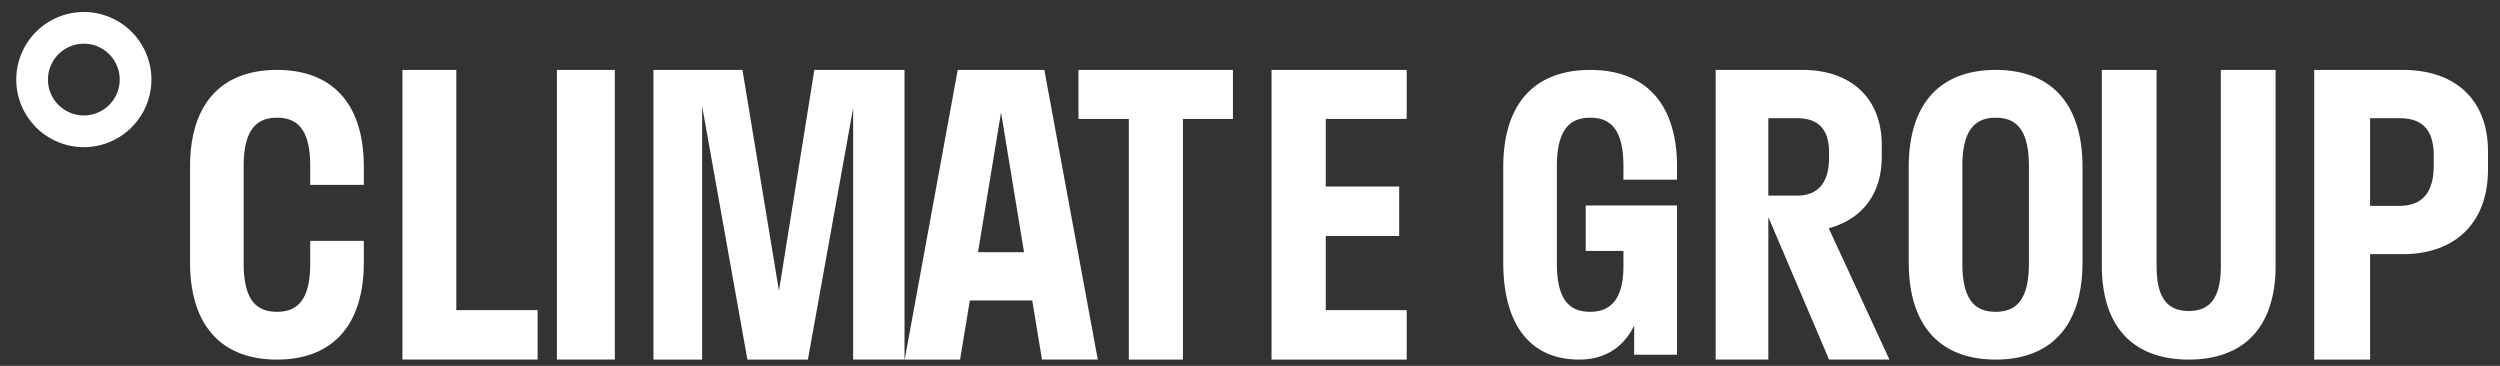 <?xml version="1.0" encoding="UTF-8"?> <svg xmlns="http://www.w3.org/2000/svg" width="123" height="18" viewBox="0 0 123 18"><rect x="0" y="0" width="123" height="18" fill="#333333" stroke="none"/><path fill="#fff" d="M17.9 11.85v1.048c0 3.195-1.619 4.793-4.275 4.793-2.656 0-4.275-1.598-4.275-4.793V8.215c0-3.196 1.62-4.775 4.275-4.775 2.656 0 4.275 1.58 4.275 4.775v.881h-2.637v-.918c0-1.8-.62-2.387-1.638-2.387-1 0-1.637.587-1.637 2.387v4.775c0 1.8.618 2.387 1.637 2.387 1.019 0 1.638-.588 1.638-2.387V11.85H17.9M26.45 17.69H19.8V3.44h2.65v11.819h4v2.432M27.4 17.69h2.85V3.44H27.4zM41.974 5.321l-2.226 12.37h-2.976L34.545 5.226v12.465H32.15V3.44h4.379l1.796 10.869 1.74-10.869h4.436v14.25h-2.527V5.322M51.381 3.44l2.63 14.25h-2.745l-.48-2.907h-3.07l-.48 2.908H44.51L47.12 3.44zm-.998 8.968L49.251 5.53l-1.133 6.878zM53.06 3.44h7.6v2.413H58.2v11.838h-2.662V5.853H53.06V3.44M62.56 3.44h6.65v2.413h-3.982v3.325h3.612v2.432h-3.612v3.649h3.982v2.432h-6.65V3.44M82.51 10.106v7.346H80.4v-1.433c-.546 1.12-1.492 1.672-2.71 1.672-2.311 0-3.73-1.598-3.73-4.793V8.215c0-3.196 1.619-4.775 4.275-4.775 2.656 0 4.275 1.58 4.275 4.775v.624h-2.637v-.661c0-1.8-.62-2.387-1.638-2.387-1 0-1.637.587-1.637 2.387v4.775c0 1.8.618 2.387 1.637 2.387 1 0 1.638-.606 1.638-2.259v-.734h-1.856v-2.24h4.493M88.694 3.44c2.268 0 3.889 1.292 3.889 3.705v.551c0 1.957-1.063 3.116-2.61 3.534l2.987 6.46h-2.97l-2.988-7.01v7.01H84.41V3.44zm-1.692 2.375v3.81h1.404c.972 0 1.584-.55 1.584-1.877v-.246c0-1.232-.612-1.687-1.584-1.687zM93.91 8.215c0-3.196 1.62-4.775 4.275-4.775 2.656 0 4.275 1.58 4.275 4.775v4.683c0 3.213-1.619 4.793-4.275 4.793-2.656 0-4.275-1.58-4.275-4.793zm5.913 4.738V8.178c0-1.8-.62-2.387-1.638-2.387-1 0-1.637.587-1.637 2.387v4.775c0 1.8.618 2.387 1.637 2.387 1.019 0 1.638-.588 1.638-2.387zM106.105 3.44v9.656c0 1.644.595 2.204 1.58 2.204.985 0 1.58-.56 1.58-2.204V3.44h2.695v9.619c0 3.1-1.617 4.632-4.275 4.632-2.658 0-4.275-1.532-4.275-4.632V3.44h2.695M118.222 3.44c2.498 0 4.188 1.387 4.188 4.028v.855c0 2.717-1.69 4.18-4.188 4.18h-1.614v5.188h-2.748V3.44zm-1.614 2.375v4.313h1.44c1.058 0 1.692-.57 1.692-1.995v-.475c0-1.349-.634-1.843-1.691-1.843zM.8 3.915A3.329 3.329 0 014.125.59 3.329 3.329 0 017.45 3.915 3.329 3.329 0 014.125 7.24 3.329 3.329 0 01.8 3.915zM4.125 2.15c-.973 0-1.765.792-1.765 1.765 0 .973.792 1.765 1.765 1.765.973 0 1.765-.792 1.765-1.765 0-.973-.792-1.765-1.765-1.765z"></path></svg> 